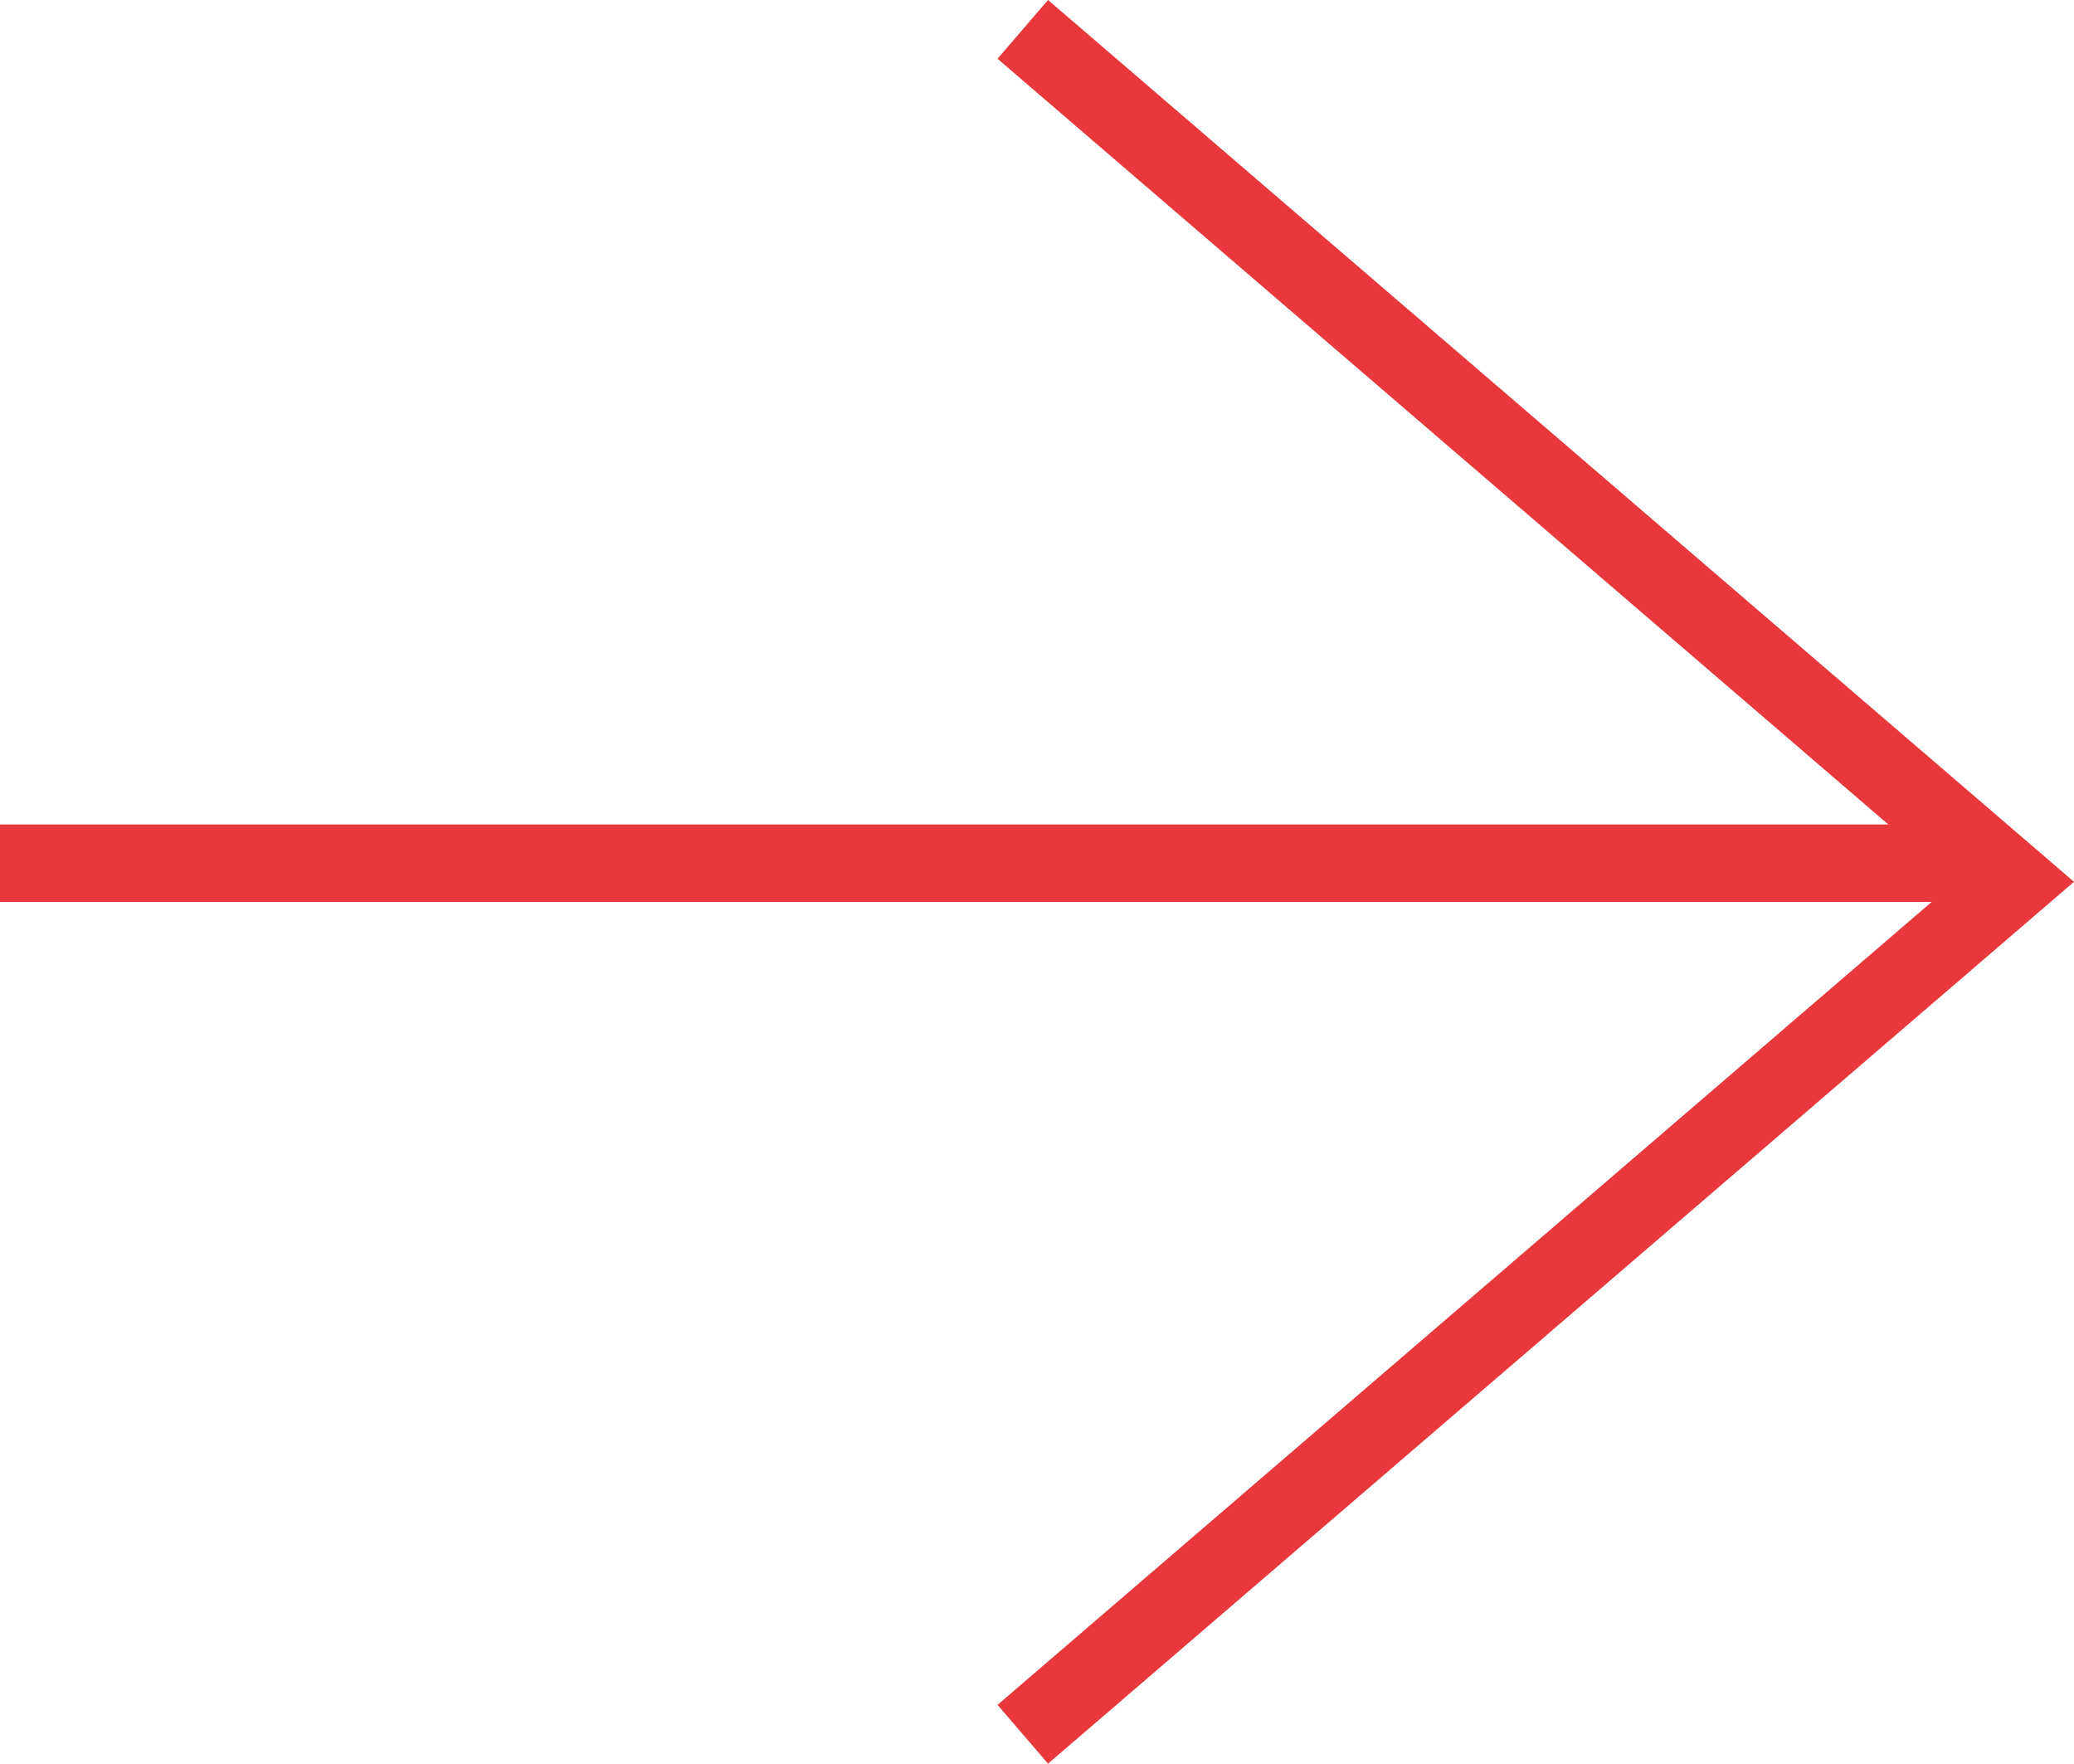 <svg height="22.758" viewBox="0 0 26.767 22.758" width="26.767" xmlns="http://www.w3.org/2000/svg"><g fill="#e8383d"><path d="m1865.839 315.32-.652-.758 12.358-10.621-12.358-10.621.652-.758 13.241 11.379z" transform="translate(-1852.313 -292.562)"/><path d="m25.761.5h-25.761v-1h25.761z" transform="translate(0 11.139)"/></g></svg>